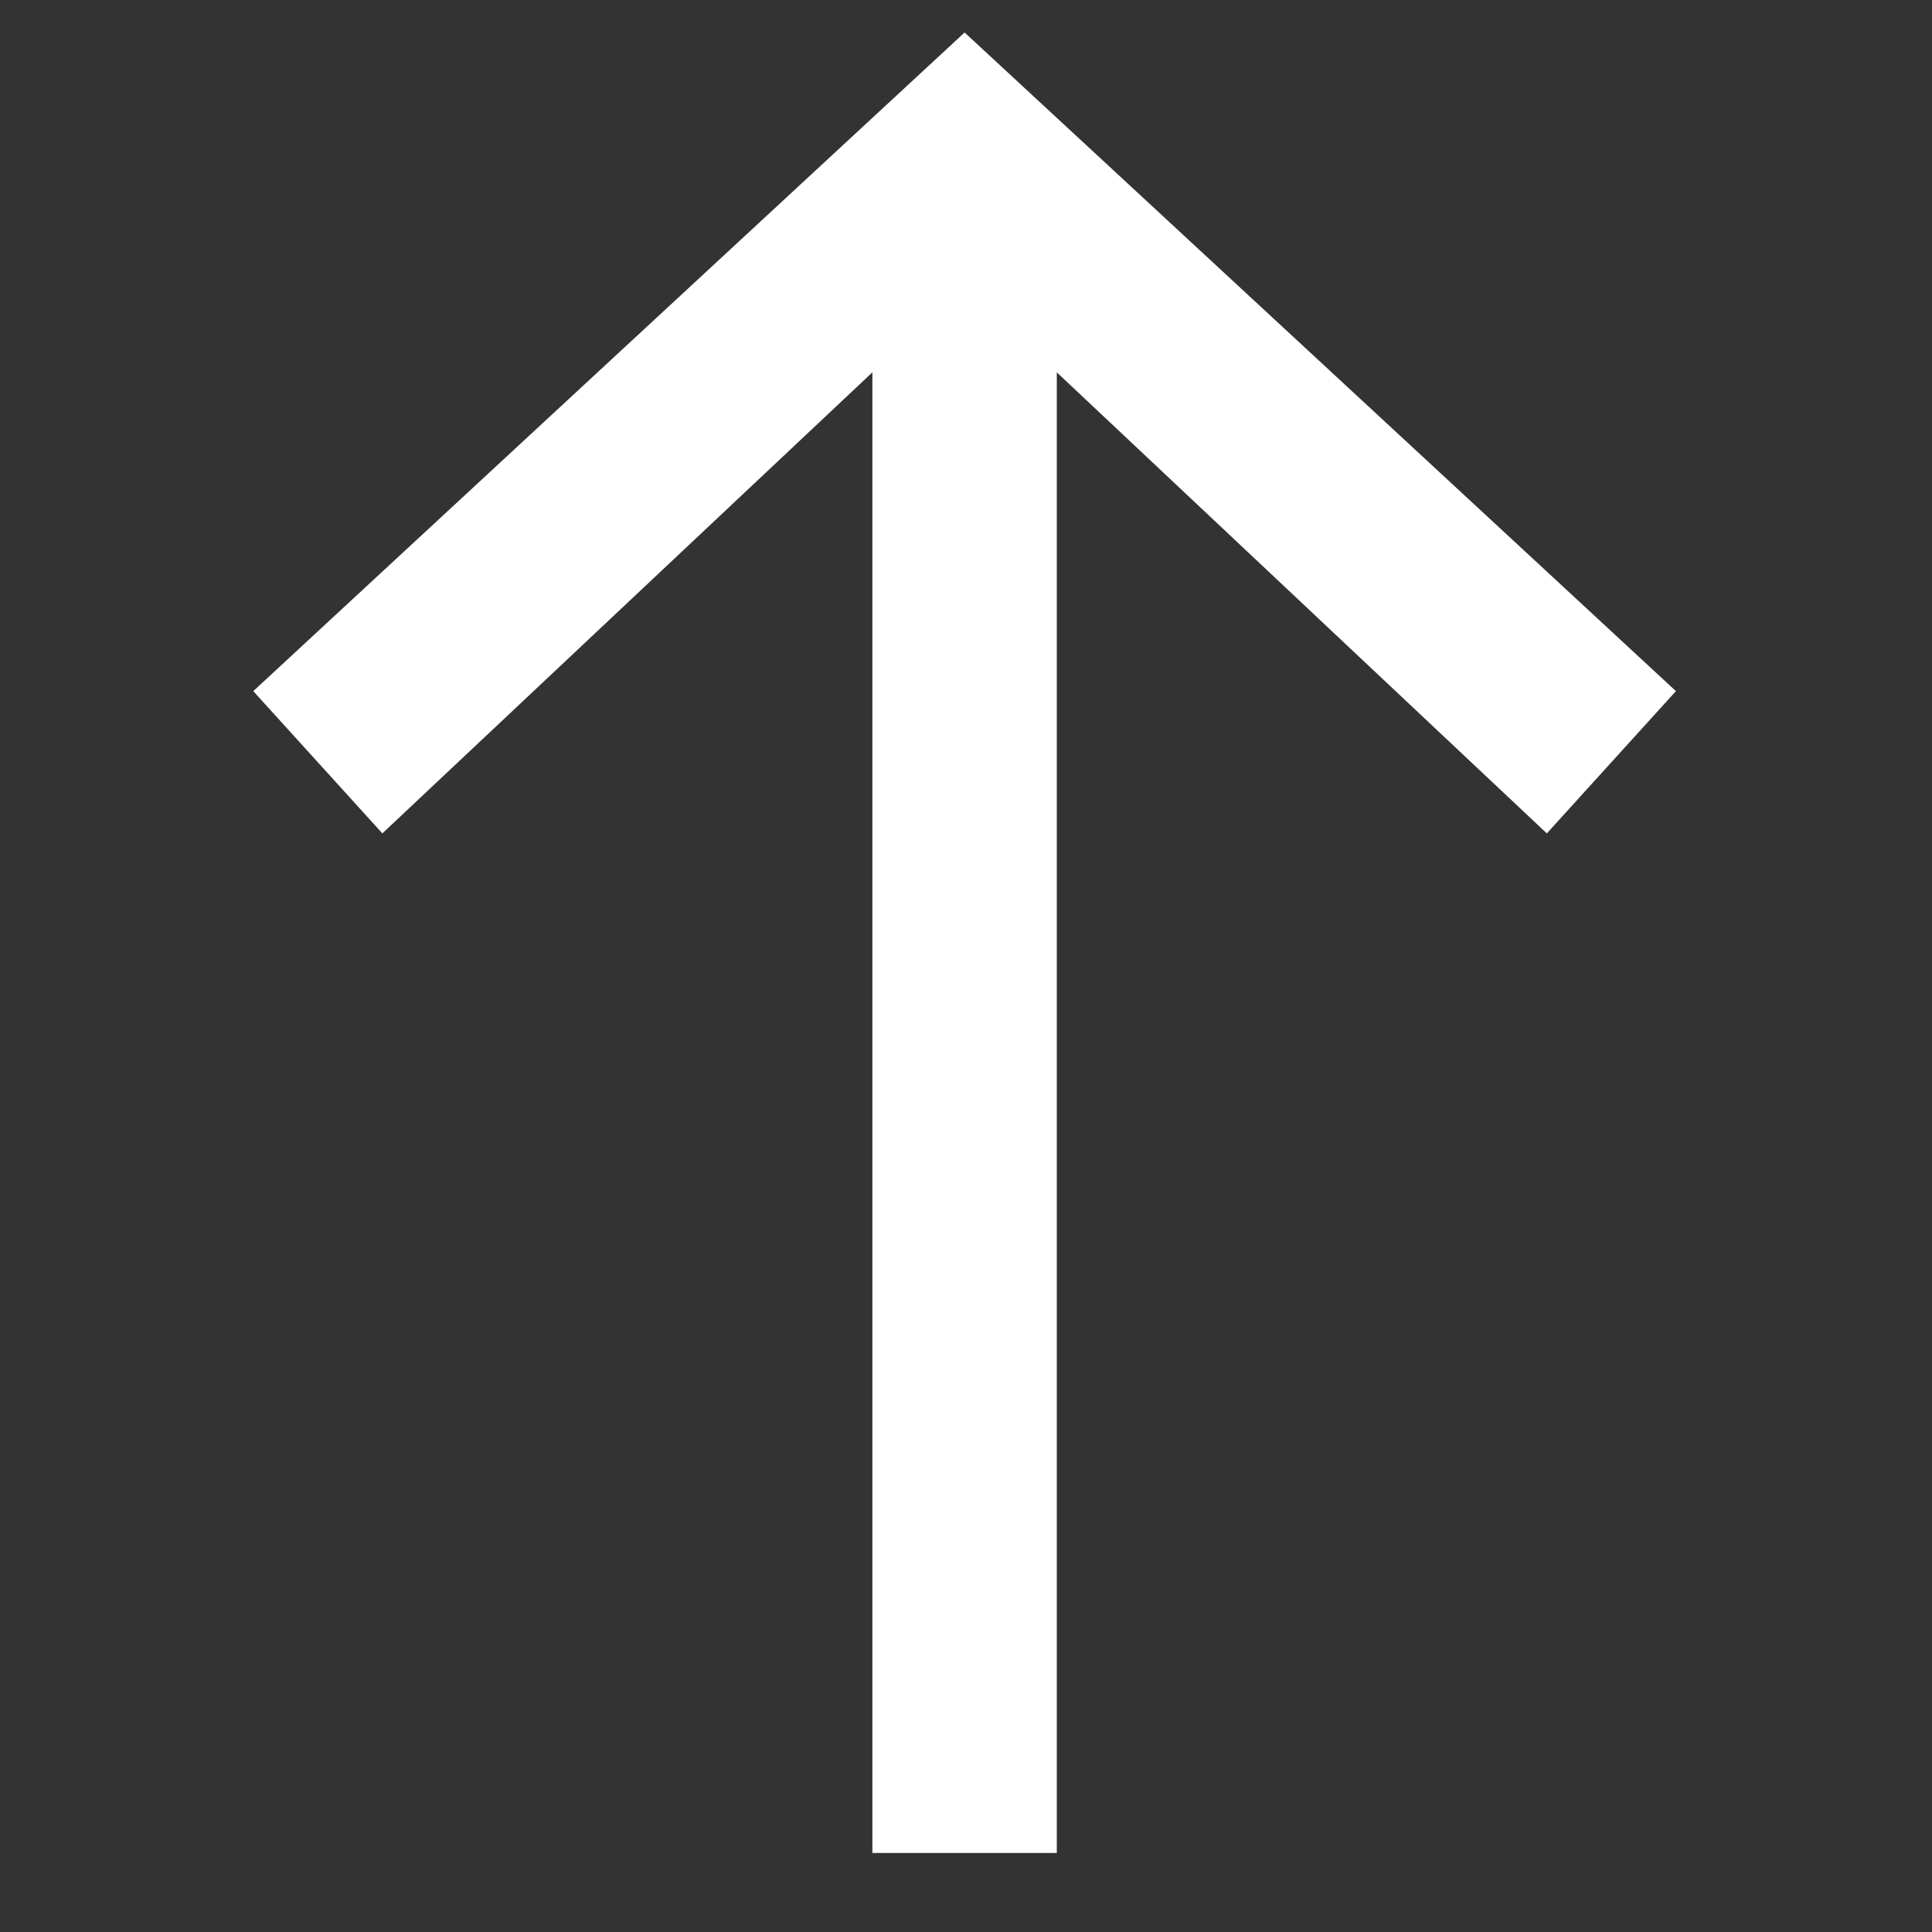 <svg xmlns="http://www.w3.org/2000/svg" xmlns:xlink="http://www.w3.org/1999/xlink" width="11" height="11" viewBox="0 0 11 11"><rect x="0" y="0" width="11" height="11" fill="#333333" stroke="none"/><defs><clipPath id="a"><rect width="11" height="11" transform="translate(1161 1571)" fill="#fff" stroke="#707070" stroke-width="1"/></clipPath></defs><g transform="translate(-1571 1172) rotate(-90)" clip-path="url(#a)"><path d="M7.065-.735l3.75-4.05-3.75-4.05-.81.735L8.88-5.31H.45v1.05H8.88L6.255-1.47Z" transform="translate(1161 1581.277)" fill="#fff"/><path d="M7.065-.735l3.75-4.05-3.75-4.05-.81.735L8.88-5.31H.45v1.05H8.88L6.255-1.47Z" transform="translate(1150.185 1581.277)" fill="#fff"/></g></svg>